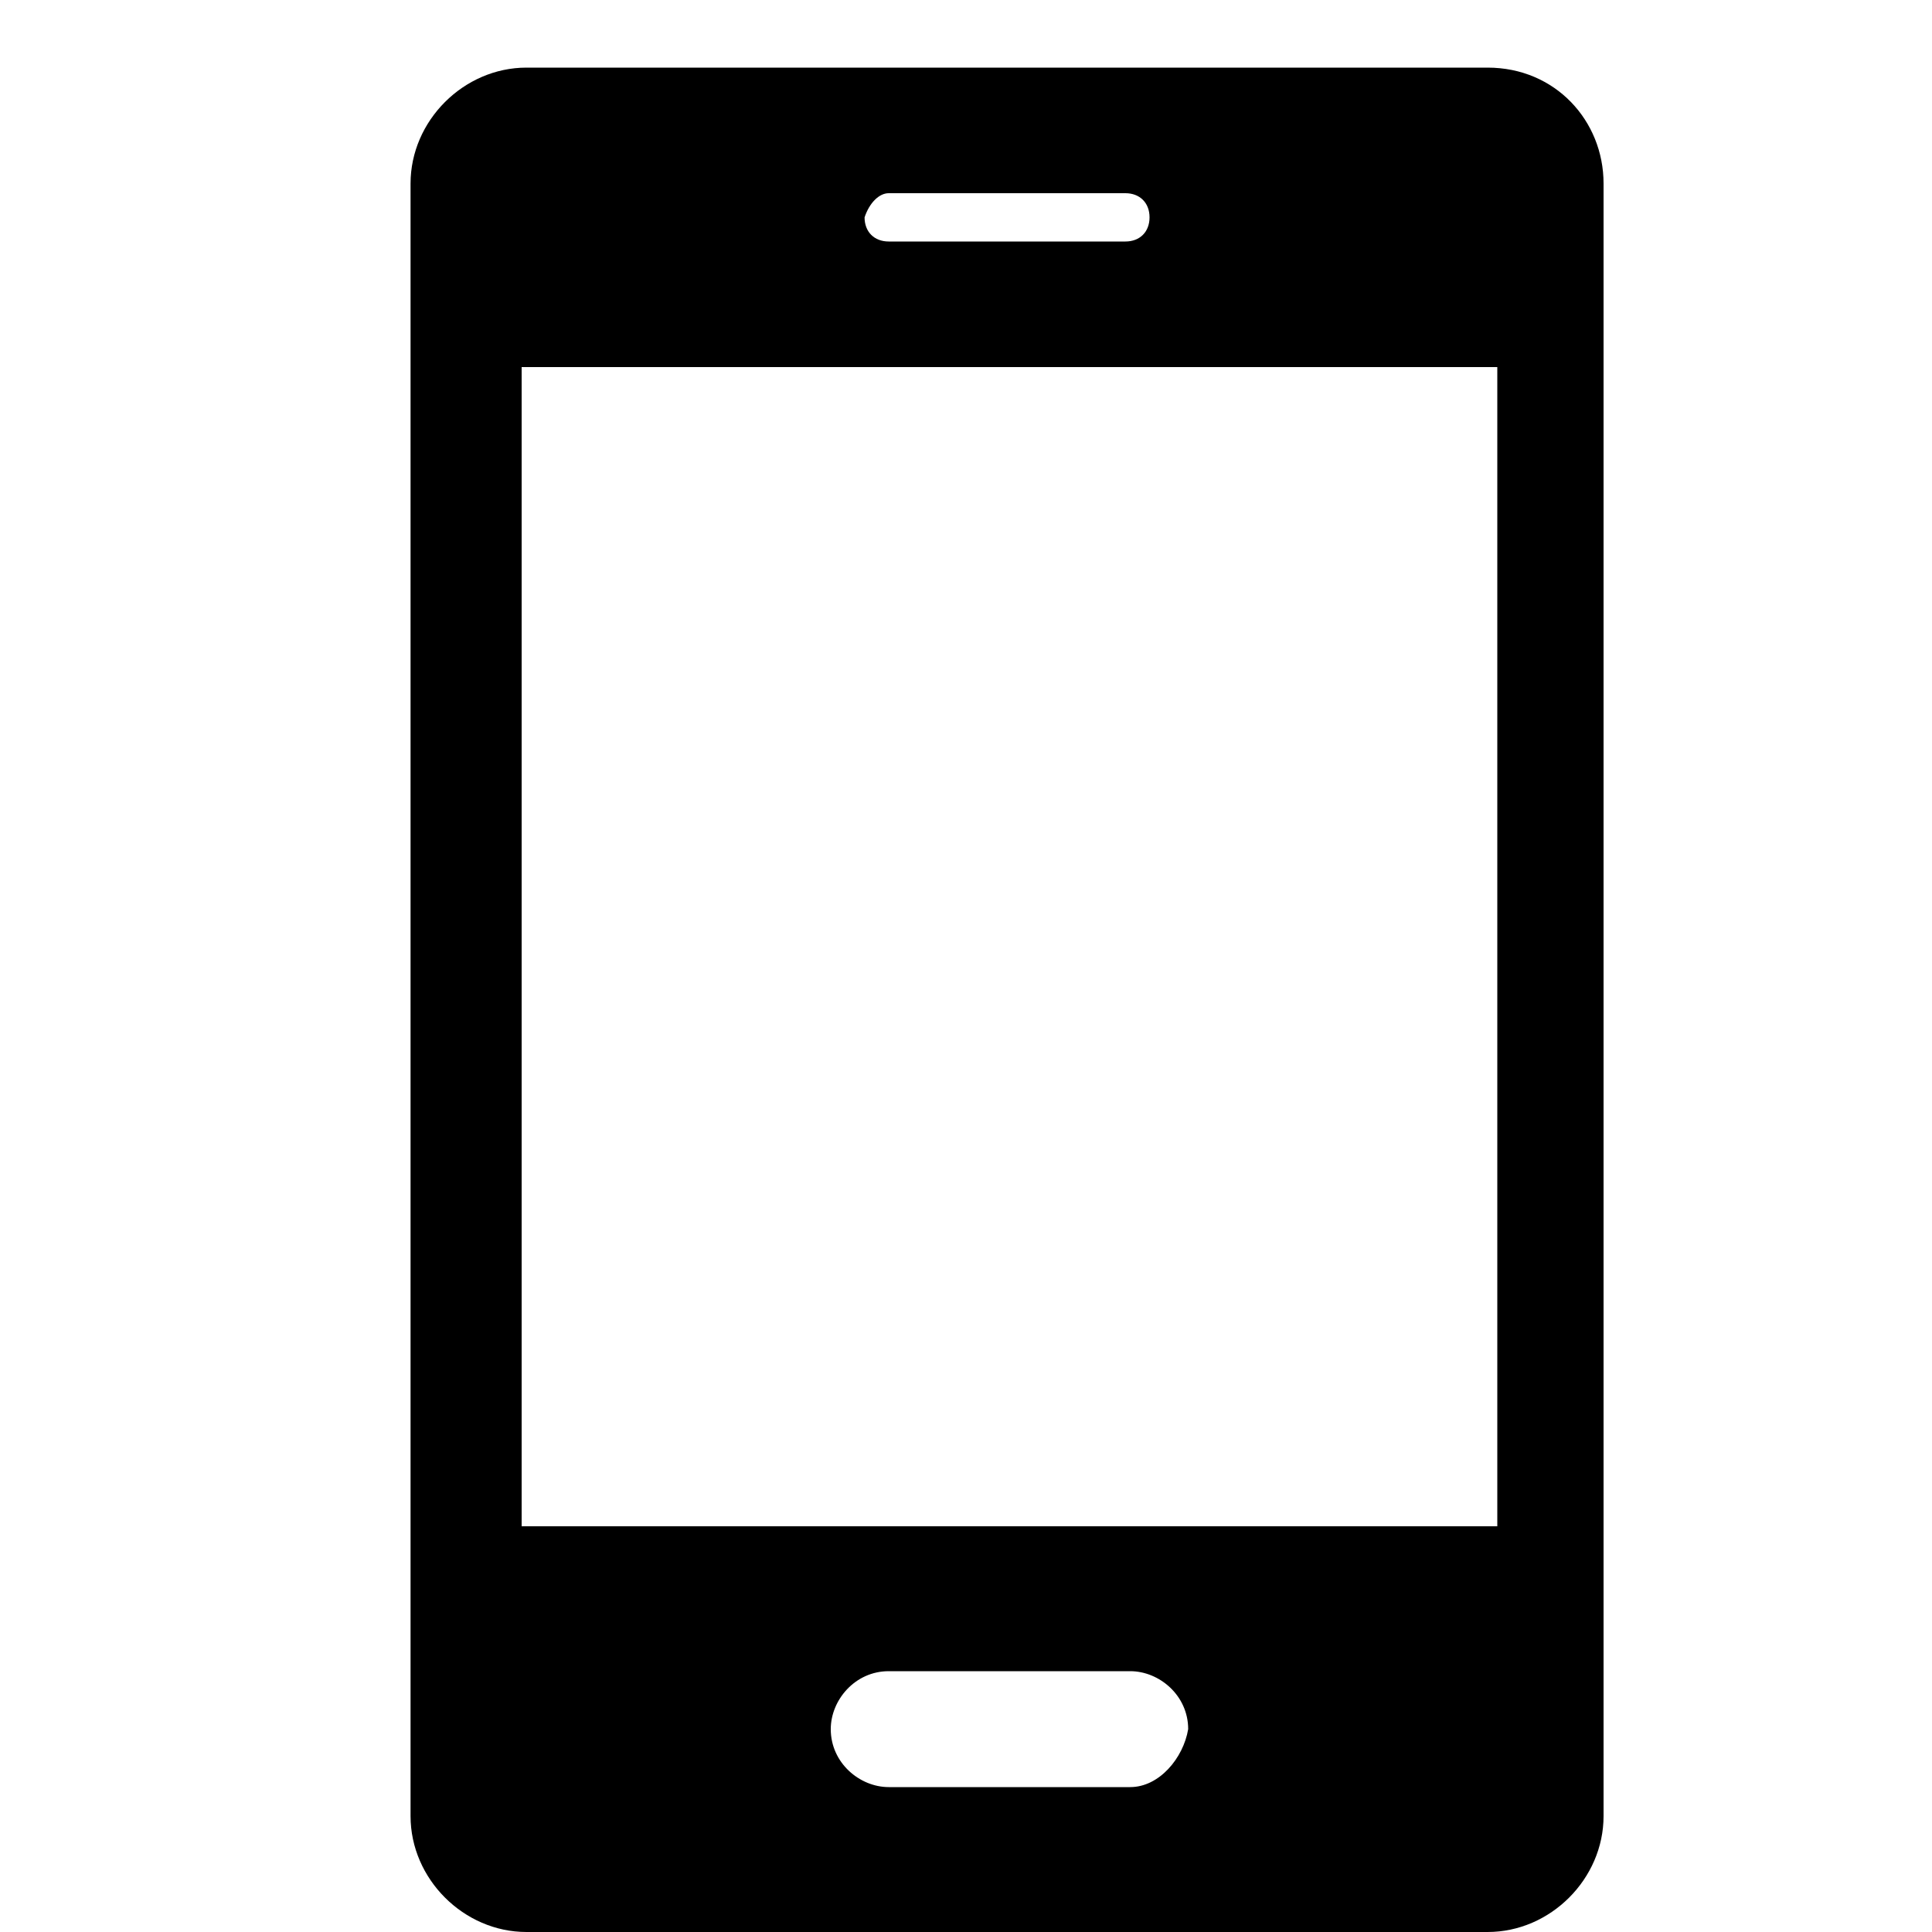 <?xml version="1.0" encoding="utf-8"?>
<!-- Generator: Adobe Illustrator 19.1.0, SVG Export Plug-In . SVG Version: 6.00 Build 0)  -->
<svg version="1.1" id="Layer_1" xmlns="http://www.w3.org/2000/svg" xmlns:xlink="http://www.w3.org/1999/xlink" x="0px" y="0px"
	 viewBox="-575 400.9 40 40" style="enable-background:new -575 400.9 40 40;" xml:space="preserve">
<g>
	<path d="M-544.2,402.3h-19.9c-1.3,0-2.4,1.1-2.4,2.4v33.8c0,1.3,1.1,2.4,2.4,2.4h19.9c1.3,0,2.4-1.1,2.4-2.4v-33.8
		C-541.8,403.4-542.8,402.3-544.2,402.3z M-556.6,404.9h4.9c0.3,0,0.5,0.2,0.5,0.5s-0.2,0.5-0.5,0.5h-4.9c-0.3,0-0.5-0.2-0.5-0.5
		C-557,405.1-556.8,404.9-556.6,404.9z M-551.6,437.9h-5c-0.6,0-1.2-0.5-1.2-1.2c0-0.6,0.5-1.2,1.2-1.2h5c0.6,0,1.2,0.5,1.2,1.2
		C-550.5,437.3-551,437.9-551.6,437.9z M-544,432.5h-20.2v-24h20.2V432.5z"/>
</g>
</svg>
